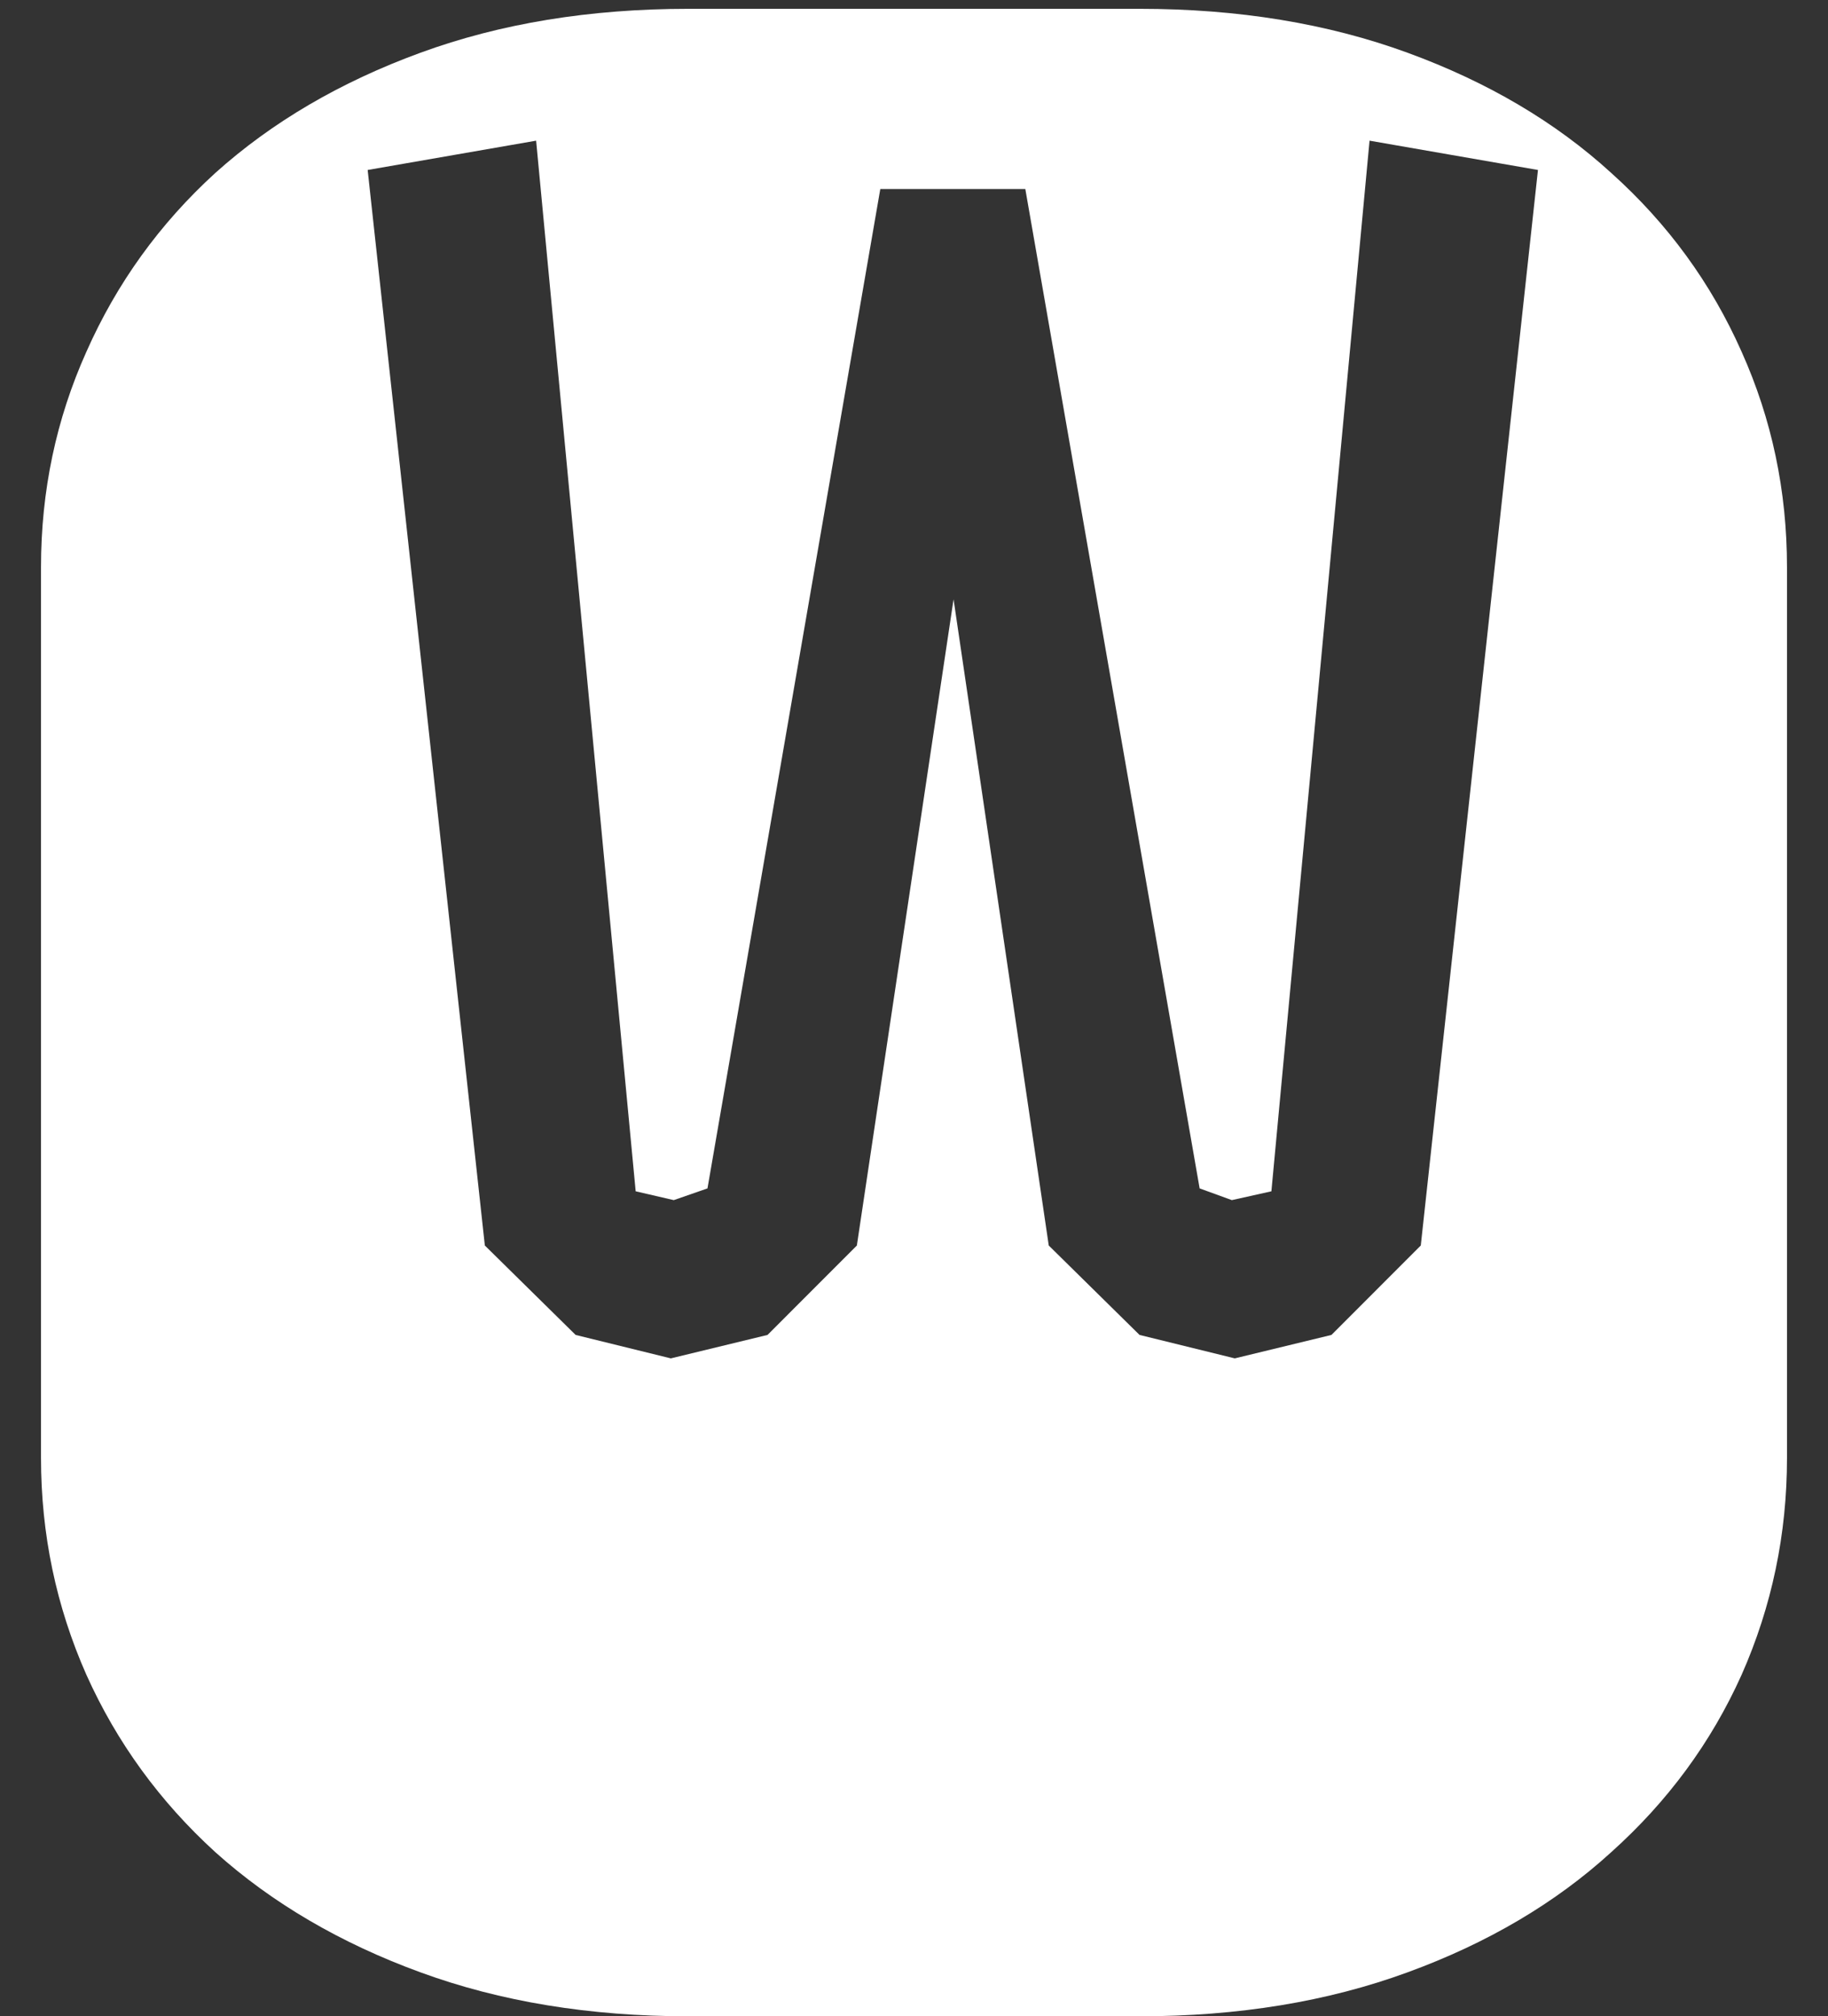 <?xml version="1.0" encoding="UTF-8"?> <svg xmlns="http://www.w3.org/2000/svg" width="39" height="43" viewBox="0 0 39 43" fill="none"><rect x="0" y="0" width="39" height="43" fill="#333333" stroke="none"/> <path d="M21.875 4.031H18.781L15.094 25.344L14.375 25.594L13.562 25.406L11.438 3L7.844 3.625L10.344 26.562L12.281 28.469L14.312 28.969L16.375 28.469L18.281 26.562L20.344 12.781L22.375 26.562L24.312 28.469L26.344 28.969L28.406 28.469L30.312 26.562L32.812 3.625L29.219 3L27.125 25.406L26.281 25.594L25.594 25.344L21.875 4.031ZM14.688 43C12.583 43 10.677 42.688 8.969 42.062C7.26 41.438 5.802 40.583 4.594 39.5C3.406 38.417 2.49 37.156 1.844 35.719C1.198 34.26 0.875 32.719 0.875 31.094V12.094C0.875 10.469 1.198 8.938 1.844 7.5C2.49 6.042 3.406 4.771 4.594 3.688C5.802 2.604 7.26 1.75 8.969 1.125C10.677 0.5 12.583 0.188 14.688 0.188H24.312C26.417 0.188 28.323 0.5 30.031 1.125C31.74 1.75 33.188 2.604 34.375 3.688C35.583 4.771 36.51 6.042 37.156 7.5C37.802 8.938 38.125 10.469 38.125 12.094V31.094C38.125 32.719 37.802 34.26 37.156 35.719C36.51 37.156 35.583 38.417 34.375 39.5C33.188 40.583 31.74 41.438 30.031 42.062C28.323 42.688 26.417 43 24.312 43H14.688Z" fill="white"></path> </svg> 